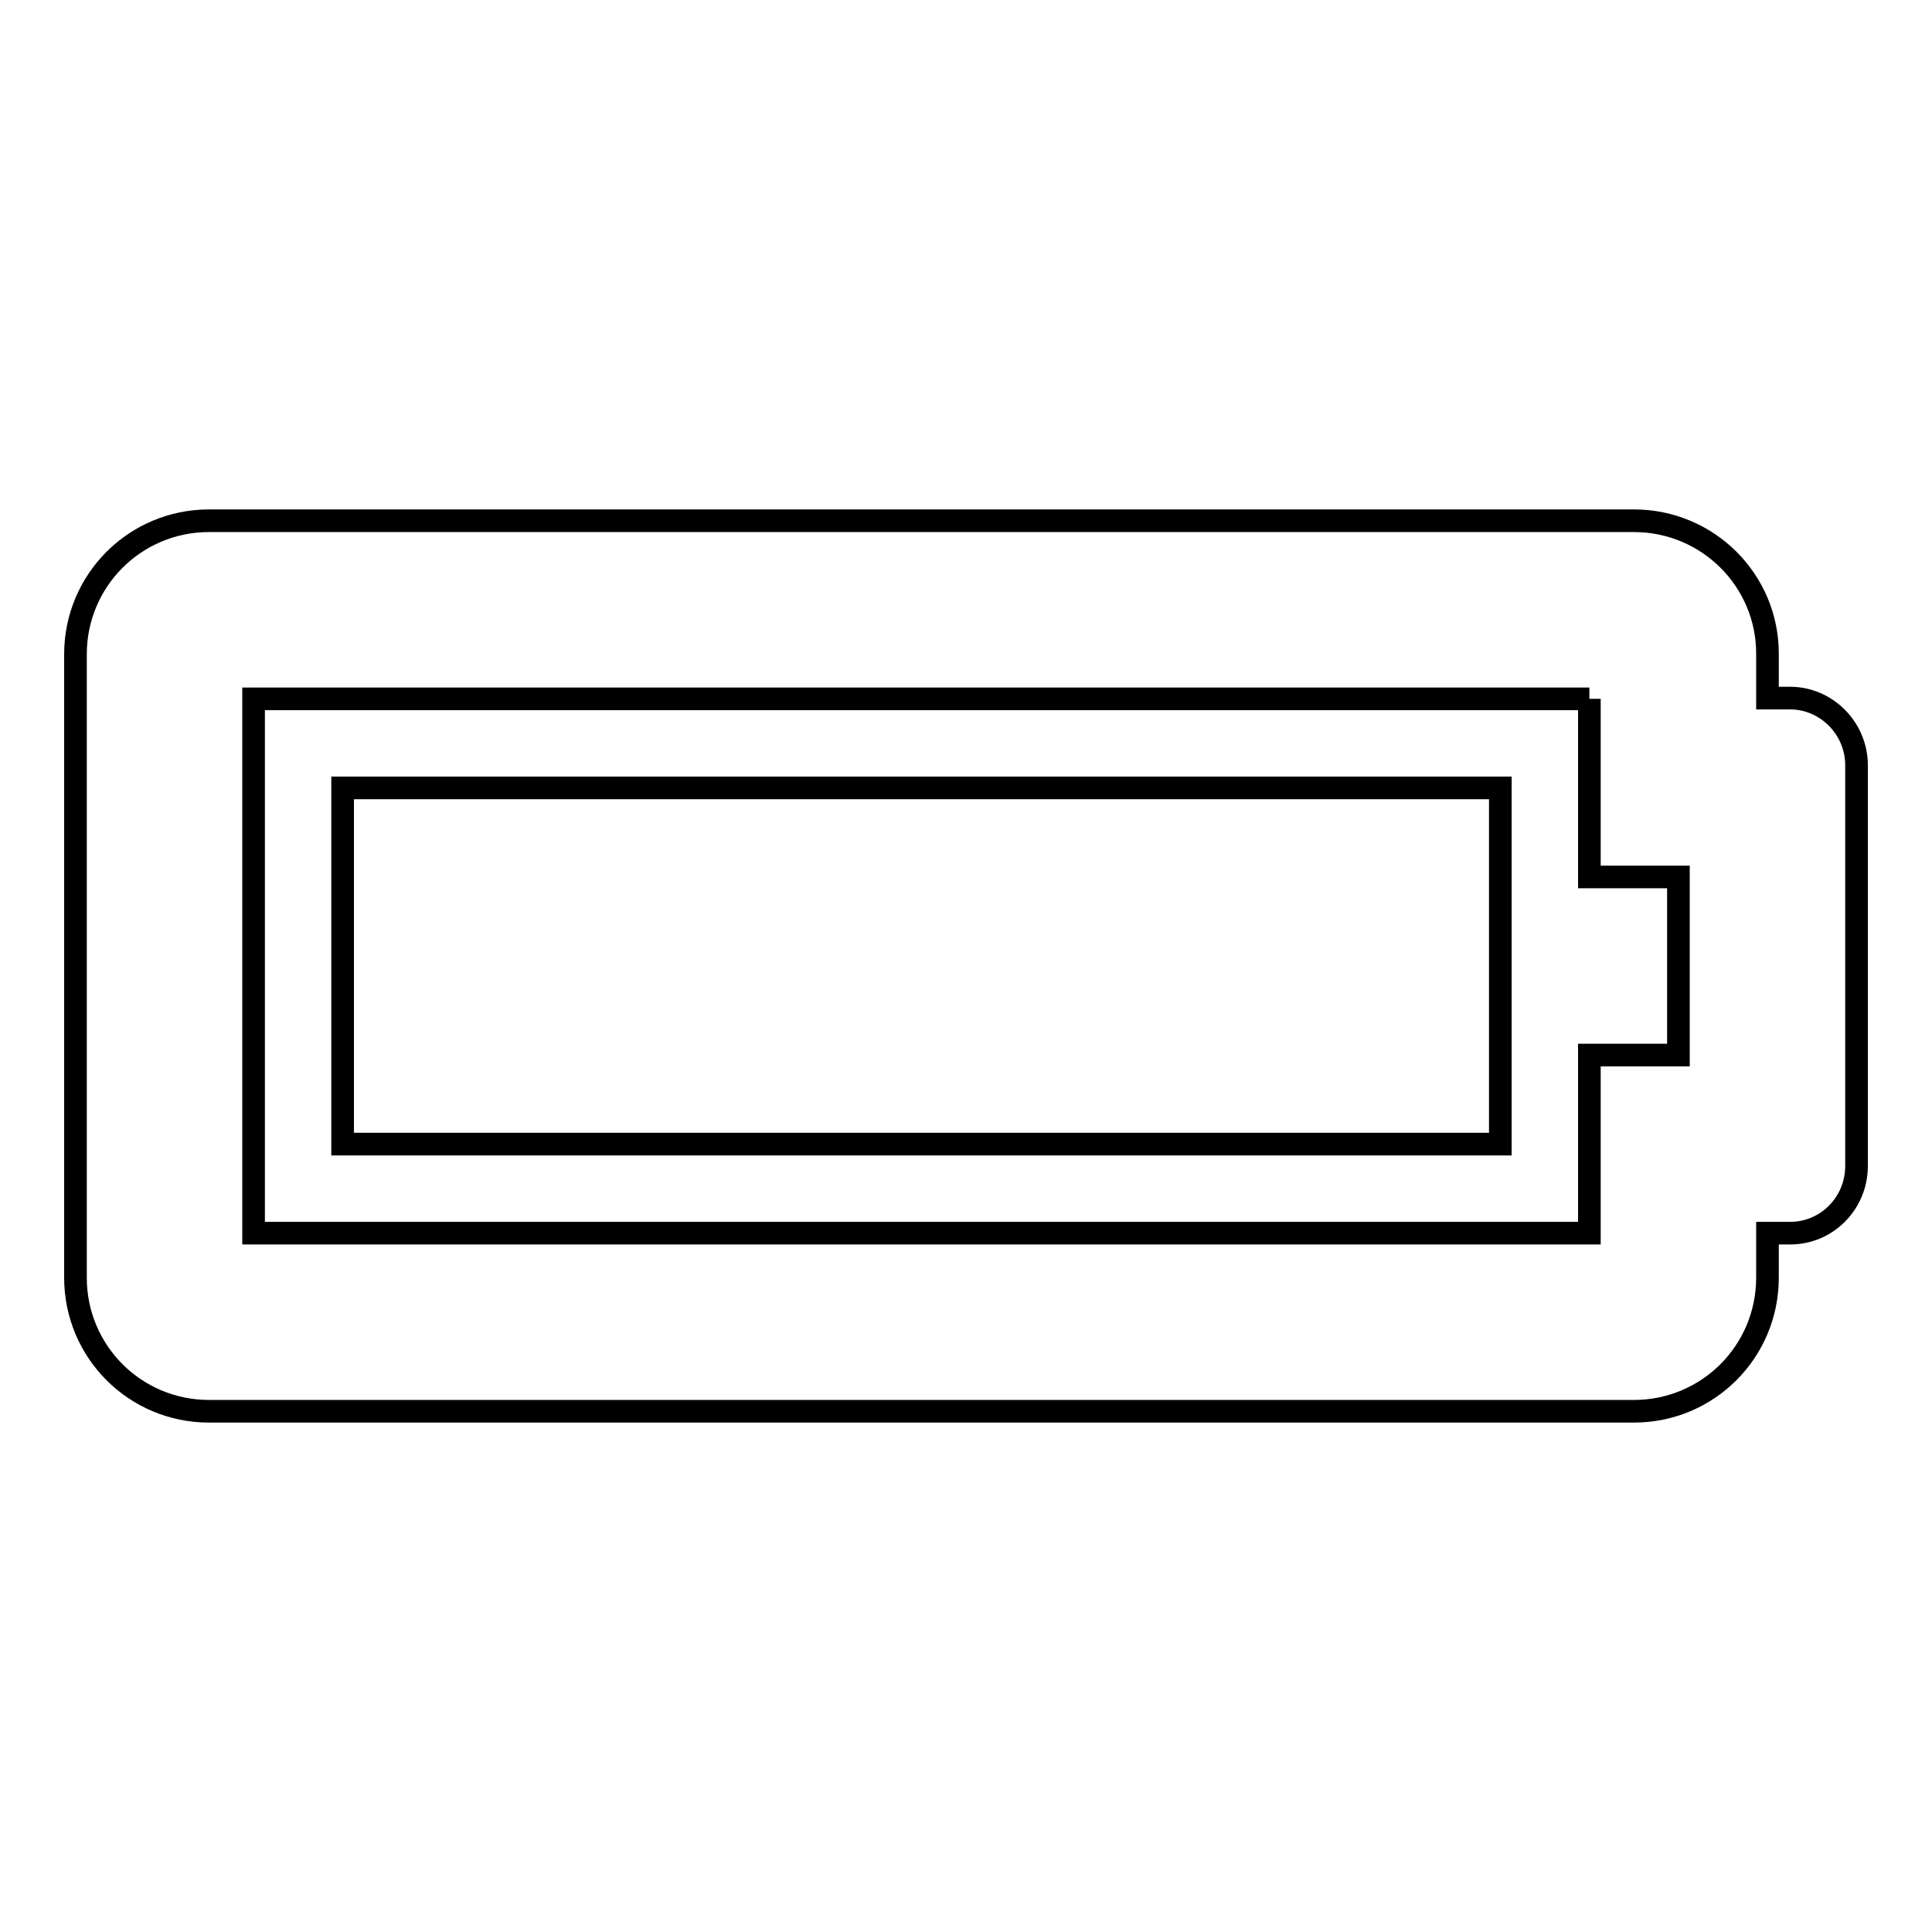 <?xml version="1.0" encoding="utf-8"?>
<!-- Svg Vector Icons : http://www.onlinewebfonts.com/icon -->
<!DOCTYPE svg PUBLIC "-//W3C//DTD SVG 1.1//EN" "http://www.w3.org/Graphics/SVG/1.1/DTD/svg11.dtd">
<svg version="1.1" xmlns="http://www.w3.org/2000/svg" xmlns:xlink="http://www.w3.org/1999/xlink" x="0px" y="0px" viewBox="0 0 256 256" enable-background="new 0 0 256 256" xml:space="preserve">
<g> <path stroke-width="3" fill-opacity="0" stroke="#000000"  d="M210.6,92.6v23.6h11.8v23.6h-11.8v23.6h-177V92.6H210.6 M216.5,69H27.7C17.9,69,10,76.9,10,86.7v82.6 c0,9.8,7.9,17.7,17.7,17.7h188.8c9.8,0,17.7-7.9,17.7-17.7v-5.9h3c4.9,0,8.8-4,8.8-8.9v-53.1c0-4.9-4-8.9-8.8-8.9h-3v-5.9 C234.2,76.9,226.3,69,216.5,69z M198.8,104.4H45.4v47.2h153.4V104.4z"/></g>
</svg>
